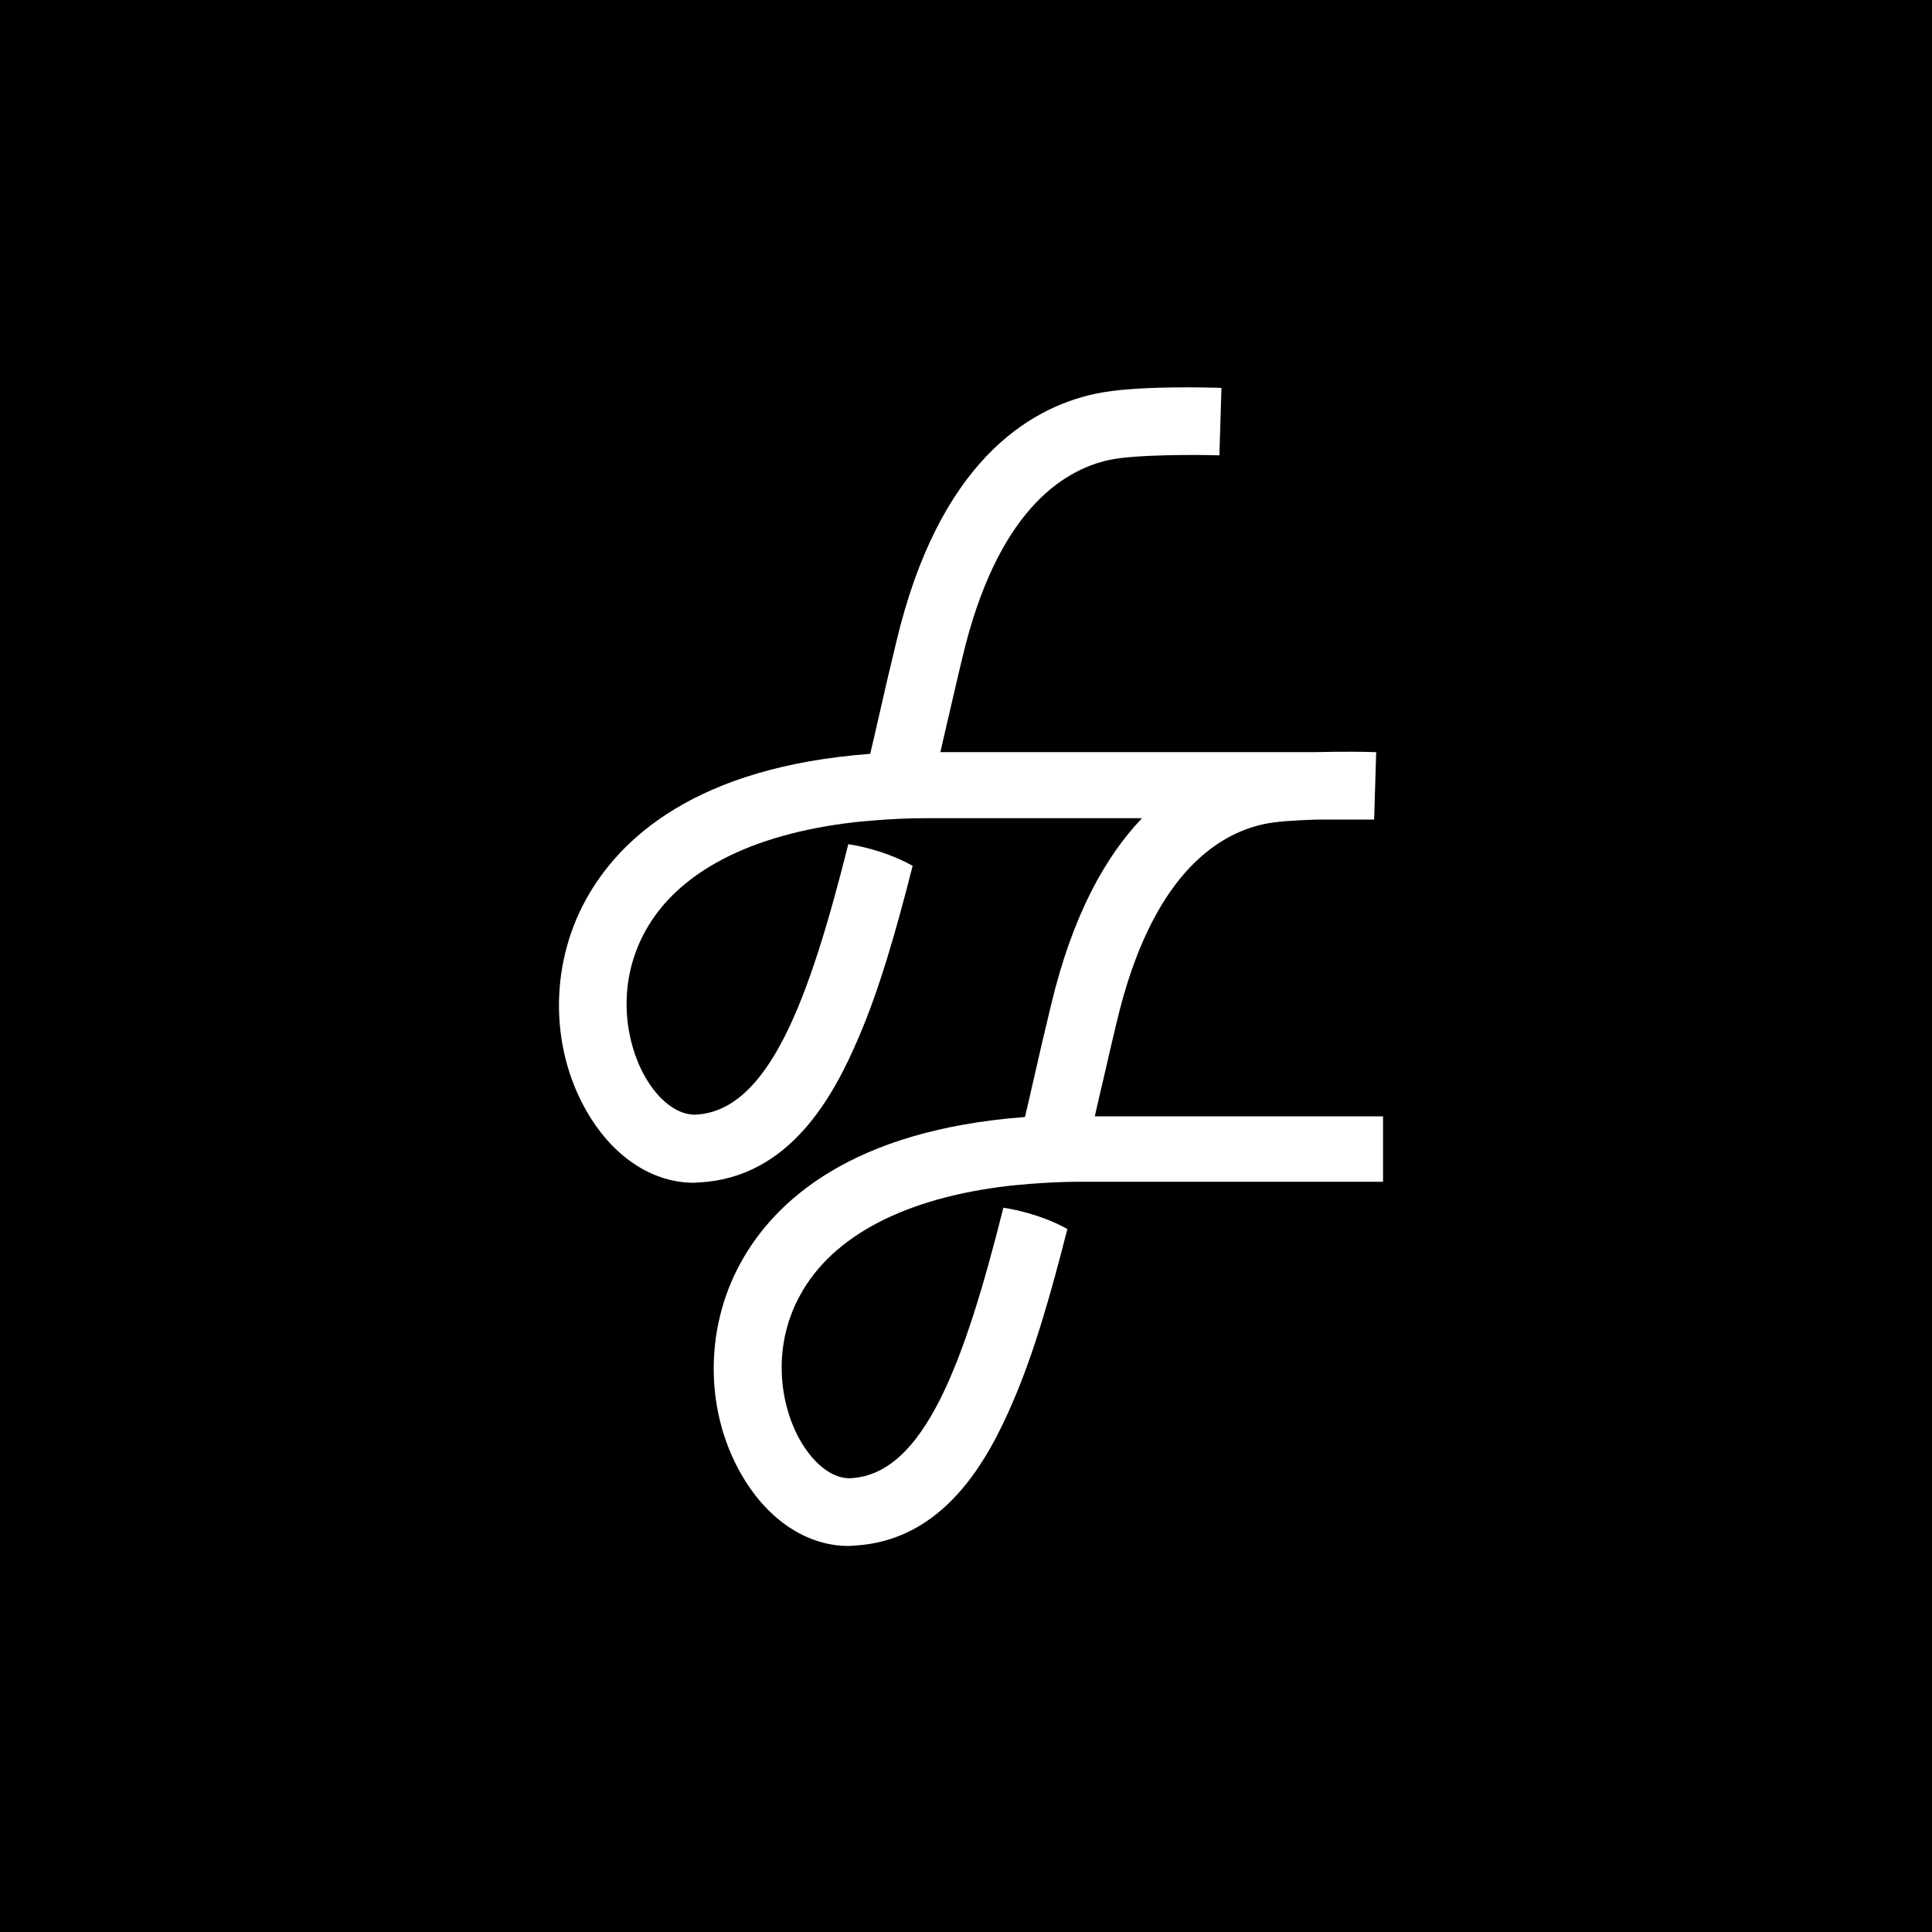 <svg version="1.0" preserveAspectRatio="xMidYMid meet" height="1000" viewBox="0 0 750 750" zoomAndPan="magnify" width="1000" xmlns:xlink="http://www.w3.org/1999/xlink" xmlns="http://www.w3.org/2000/svg"><defs><clipPath id="0ff2fb1502"><path clip-rule="nonzero" d="M 216 150 L 536.891 150 L 536.891 600.207 L 216 600.207 Z M 216 150"></path></clipPath></defs><rect fill-opacity="1" height="900" y="-75" fill="#ffffff" width="900" x="-75"></rect><rect fill-opacity="1" height="900" y="-75" fill="#000000" width="900" x="-75"></rect><g clip-path="url(#0ff2fb1502)"><path fill-rule="nonzero" fill-opacity="1" d="M 536.891 432.57 L 536.891 458.75 L 421.004 458.75 C 420.34 458.75 419.676 458.75 419.012 458.75 C 405.59 458.75 391.637 460.344 391.637 460.344 C 351.633 464.996 323.328 479.613 310.703 502.602 C 299.141 523.465 302.863 546.852 311.633 560.805 C 316.949 569.309 323.992 574.227 330.371 573.828 C 358.676 572.234 374.359 529.18 389.508 468.848 C 389.508 468.848 402.266 470.441 414.359 477.086 C 407.848 502.734 401.336 525.324 393.363 543.797 C 383.527 566.918 366.52 598.012 331.699 600.008 C 330.902 600.008 330.238 600.141 329.441 600.141 C 314.023 600.141 299.406 590.969 289.305 574.891 C 273.625 549.91 272.961 516.555 287.578 490.109 C 300.602 466.457 330.371 438.684 397.883 433.633 C 398.945 428.984 400.141 424.199 401.203 419.281 C 403.332 409.848 405.59 400.148 407.98 390.312 C 416.355 355.098 429.246 332.375 443.332 317.625 L 358.812 317.625 C 345.387 317.625 331.434 319.219 331.434 319.219 C 291.434 323.871 263.125 338.488 250.5 361.477 C 238.938 382.34 242.66 405.727 251.43 419.68 C 256.746 428.188 263.789 432.969 270.168 432.703 C 298.477 431.109 314.156 388.055 329.309 327.723 C 329.309 327.723 342.066 329.32 354.293 336.098 C 347.781 361.742 341.27 384.332 333.293 402.805 C 323.461 425.926 306.449 457.023 271.633 459.016 C 270.832 459.016 270.168 459.148 269.371 459.148 C 253.957 459.148 239.336 449.98 229.238 433.898 C 213.555 408.918 212.891 375.562 227.508 349.117 C 240.535 325.465 270.301 297.691 337.812 292.641 C 338.875 287.992 340.07 283.207 341.137 278.289 C 343.262 268.855 345.52 259.156 347.914 249.32 C 364.391 179.691 399.078 158.43 425.258 152.848 C 440.543 149.523 470.707 150.453 474.164 150.586 L 473.367 176.766 C 464.996 176.5 441.207 176.367 430.84 178.492 C 412.102 182.48 386.852 199.09 373.562 255.434 C 371.168 265.27 369.043 274.969 366.785 284.402 C 366.254 286.93 365.59 289.453 365.055 291.977 L 510.445 291.977 C 520.945 291.711 530.645 291.844 533.57 291.977 C 533.836 291.977 534.102 291.977 534.234 291.977 L 533.438 318.156 L 511.242 318.156 C 503.402 318.422 495.691 318.82 490.777 319.883 C 472.039 323.871 446.789 340.48 433.496 396.824 C 431.105 406.656 428.98 416.359 426.719 425.793 C 426.188 428.32 425.523 430.844 424.992 433.367 L 536.891 433.367 Z M 536.891 432.57" fill="#ffffff"></path></g></svg>